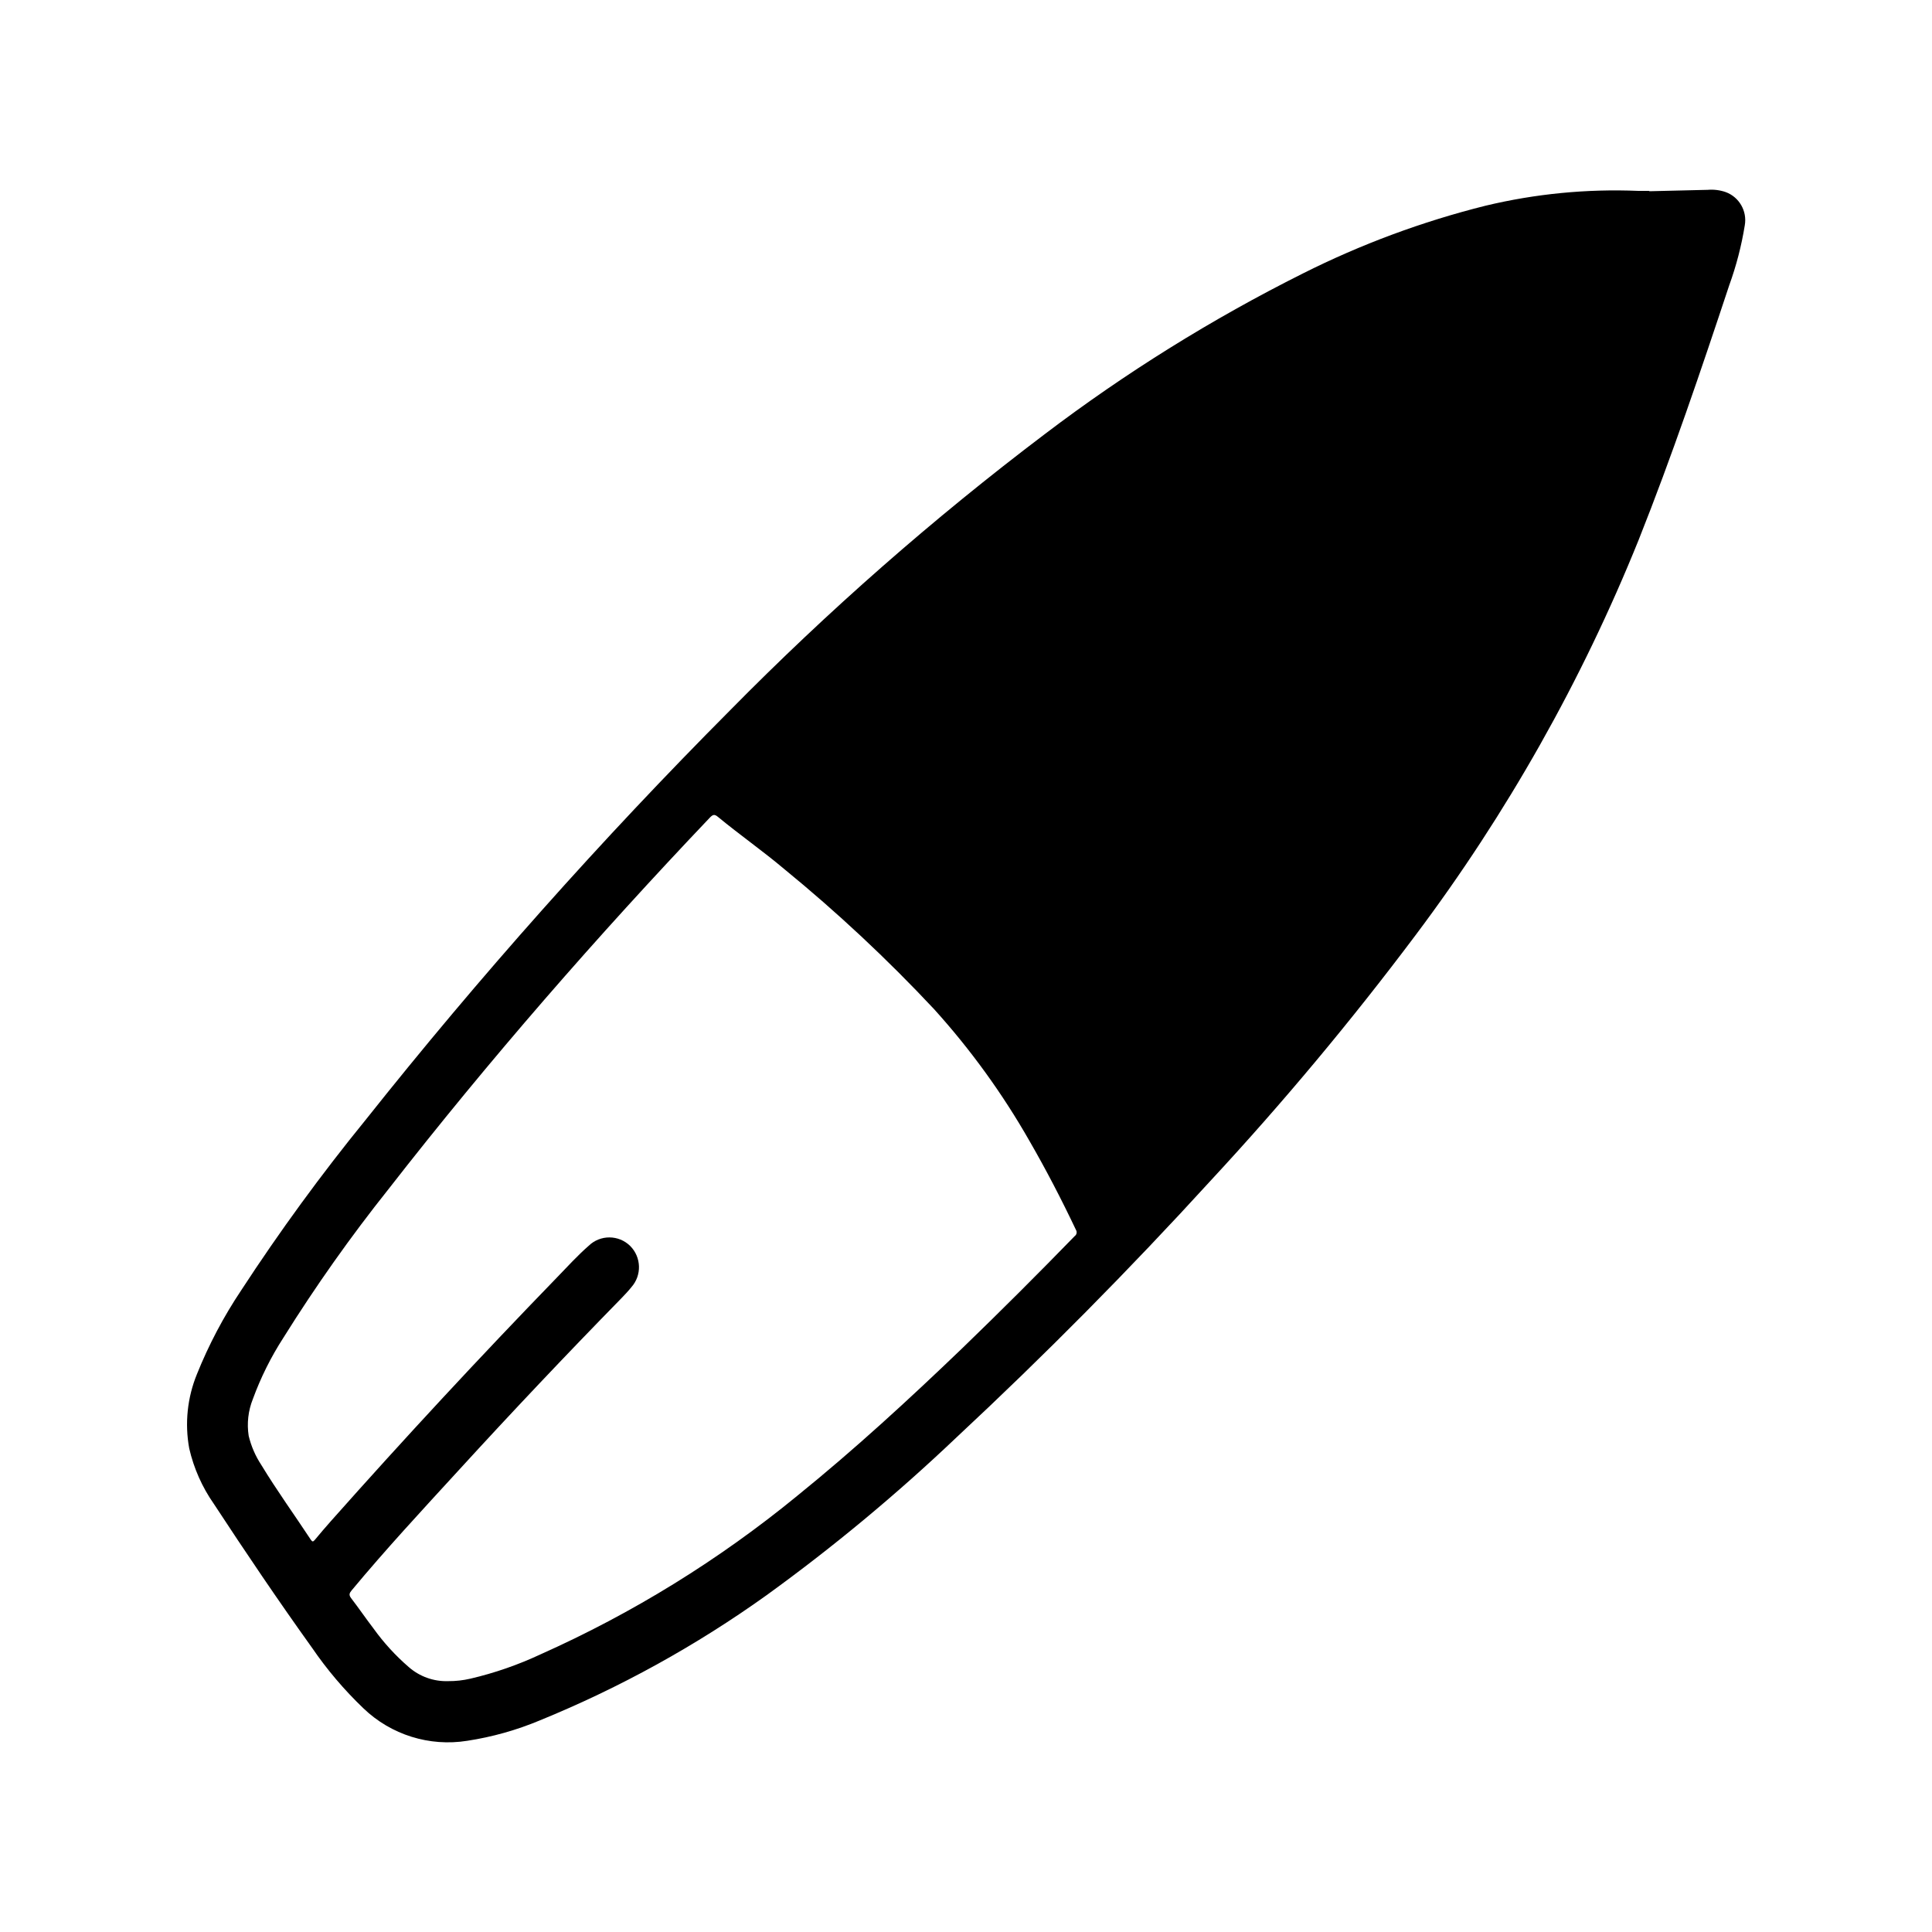 <?xml version="1.0" encoding="UTF-8"?>
<!-- Uploaded to: SVG Repo, www.svgrepo.com, Generator: SVG Repo Mixer Tools -->
<svg fill="#000000" width="800px" height="800px" version="1.1" viewBox="144 144 512 512" xmlns="http://www.w3.org/2000/svg">
 <path d="m194.14 527.82c1.211 5.289 3.43 10.293 6.543 14.738 8.422 12.855 17.027 25.586 25.977 38.078v-0.004c3.981 5.828 8.559 11.223 13.66 16.098 7.312 7.023 17.492 10.203 27.504 8.598 6.606-1.008 13.059-2.82 19.223-5.398 21.258-8.68 41.43-19.816 60.102-33.184 17.711-12.812 34.543-26.801 50.383-41.871 23.316-21.727 45.723-44.359 67.211-67.895 19.242-20.742 37.387-42.477 54.363-65.109 24.195-32.207 44.082-67.434 59.152-104.79 8.832-22.199 16.484-44.809 24-67.465 1.871-5.156 3.254-10.48 4.125-15.898 0.668-3.785-1.473-7.508-5.086-8.824-1.516-0.52-3.125-0.719-4.723-0.586-5.164 0.109-10.328 0.242-15.492 0.371v-0.094h-2.953c-13.609-0.562-27.23 0.762-40.477 3.938-16.738 4.184-32.965 10.207-48.383 17.953-24.055 12.039-46.945 26.281-68.367 42.551-29.566 22.367-57.469 46.855-83.484 73.273-34.16 34.328-66.383 70.539-96.508 108.46-11.781 14.469-22.789 29.547-32.984 45.176-4.672 6.984-8.605 14.434-11.738 22.23-2.543 6.223-3.254 13.043-2.047 19.656zm16.871-13.059c2.082-5.699 4.797-11.148 8.09-16.242 8.535-13.66 17.844-26.824 27.883-39.422 26.703-34.281 55.23-66.977 85.176-98.465 0.789-0.789 1.195-0.906 2.117-0.141 5.723 4.723 11.809 8.98 17.492 13.762 14.066 11.496 27.355 23.918 39.77 37.18 9.656 10.68 18.125 22.375 25.254 34.879 4.449 7.707 8.535 15.586 12.344 23.617 0.348 0.555 0.199 1.285-0.34 1.66-9.746 10.027-19.645 19.902-29.691 29.613-14.168 13.609-28.613 26.898-43.895 39.258v0.004c-20.699 16.949-43.566 31.066-68 41.973-5.938 2.777-12.148 4.93-18.531 6.422-1.938 0.453-3.926 0.676-5.918 0.66-3.832 0.125-7.562-1.211-10.445-3.738-3.508-3.031-6.648-6.465-9.352-10.234-2.016-2.637-3.891-5.383-5.91-8.016-0.645-0.844-0.488-1.316 0.133-2.062 9.047-10.879 18.672-21.254 28.223-31.676 14.137-15.465 28.531-30.684 43.18-45.656 0.938-0.969 1.875-1.953 2.723-3.008h-0.004c2.809-3.144 2.684-7.934-0.293-10.926-3.047-3.012-7.945-3.035-11.02-0.047-3 2.621-5.668 5.582-8.438 8.43-20.438 21.082-40.398 42.598-59.891 64.551-1.441 1.621-2.852 3.281-4.242 4.953-0.434 0.52-0.66 0.543-1.055-0.047-4.348-6.606-9-13.02-13.109-19.797-1.562-2.367-2.699-4.984-3.359-7.738-0.512-3.289-0.129-6.656 1.109-9.746z"/>
</svg>